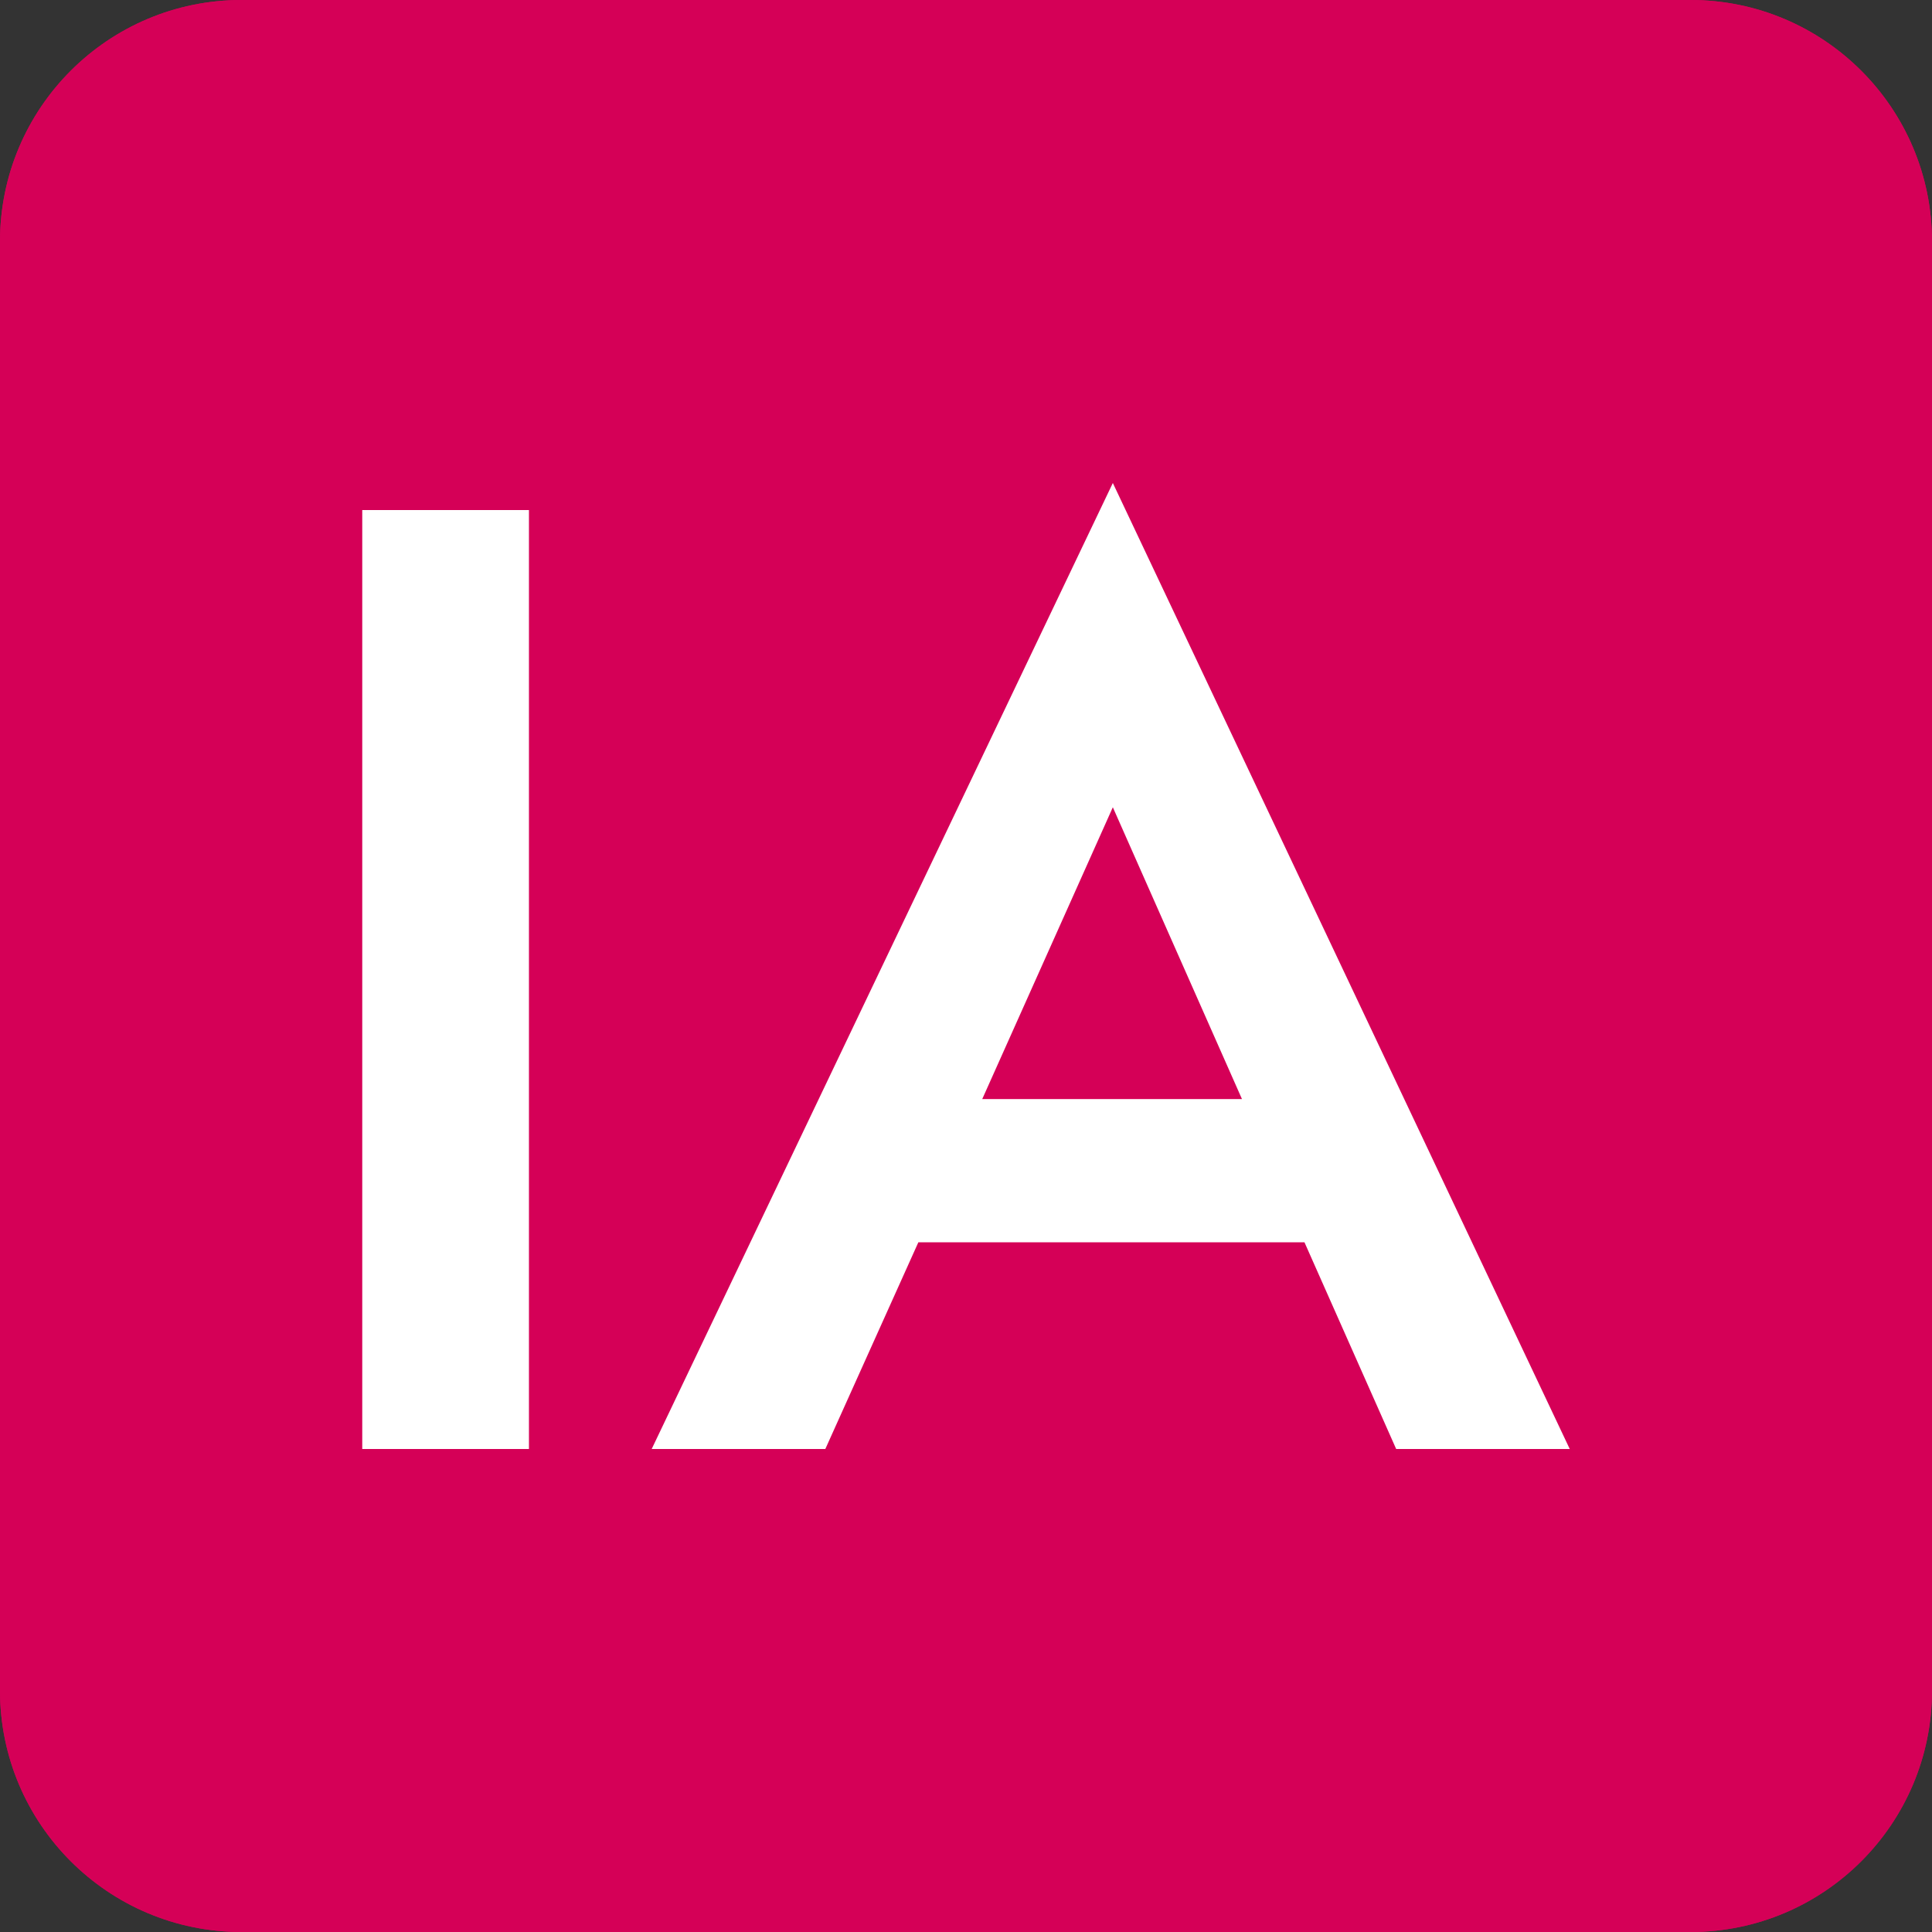 <svg width="32" height="32" viewBox="0 0 32 32" fill="none" xmlns="http://www.w3.org/2000/svg">
<rect x="0" y="0" width="32" height="32" fill="#333333" stroke="none"/>
<path d="M0 4C0 1.791 1.791 0 4 0H28C30.209 0 32 1.791 32 4V28C32 30.209 30.209 32 28 32H4C1.791 32 0 30.209 0 28V4Z" fill="#D50057"/>
<path d="M0 4C0 1.791 1.791 0 4 0H28C30.209 0 32 1.791 32 4V28C32 30.209 30.209 32 28 32H4C1.791 32 0 30.209 0 28V4Z" fill="#D50057"/>
<path d="M21.606 20.576H15.211L13.67 24H10.794L18.432 8L26 24H23.125L21.606 20.576ZM20.571 18.204L18.432 13.371L16.269 18.204H20.571Z" fill="white"/>
<path d="M8.761 24H6V8.448H8.761V24Z" fill="white"/>
</svg>
